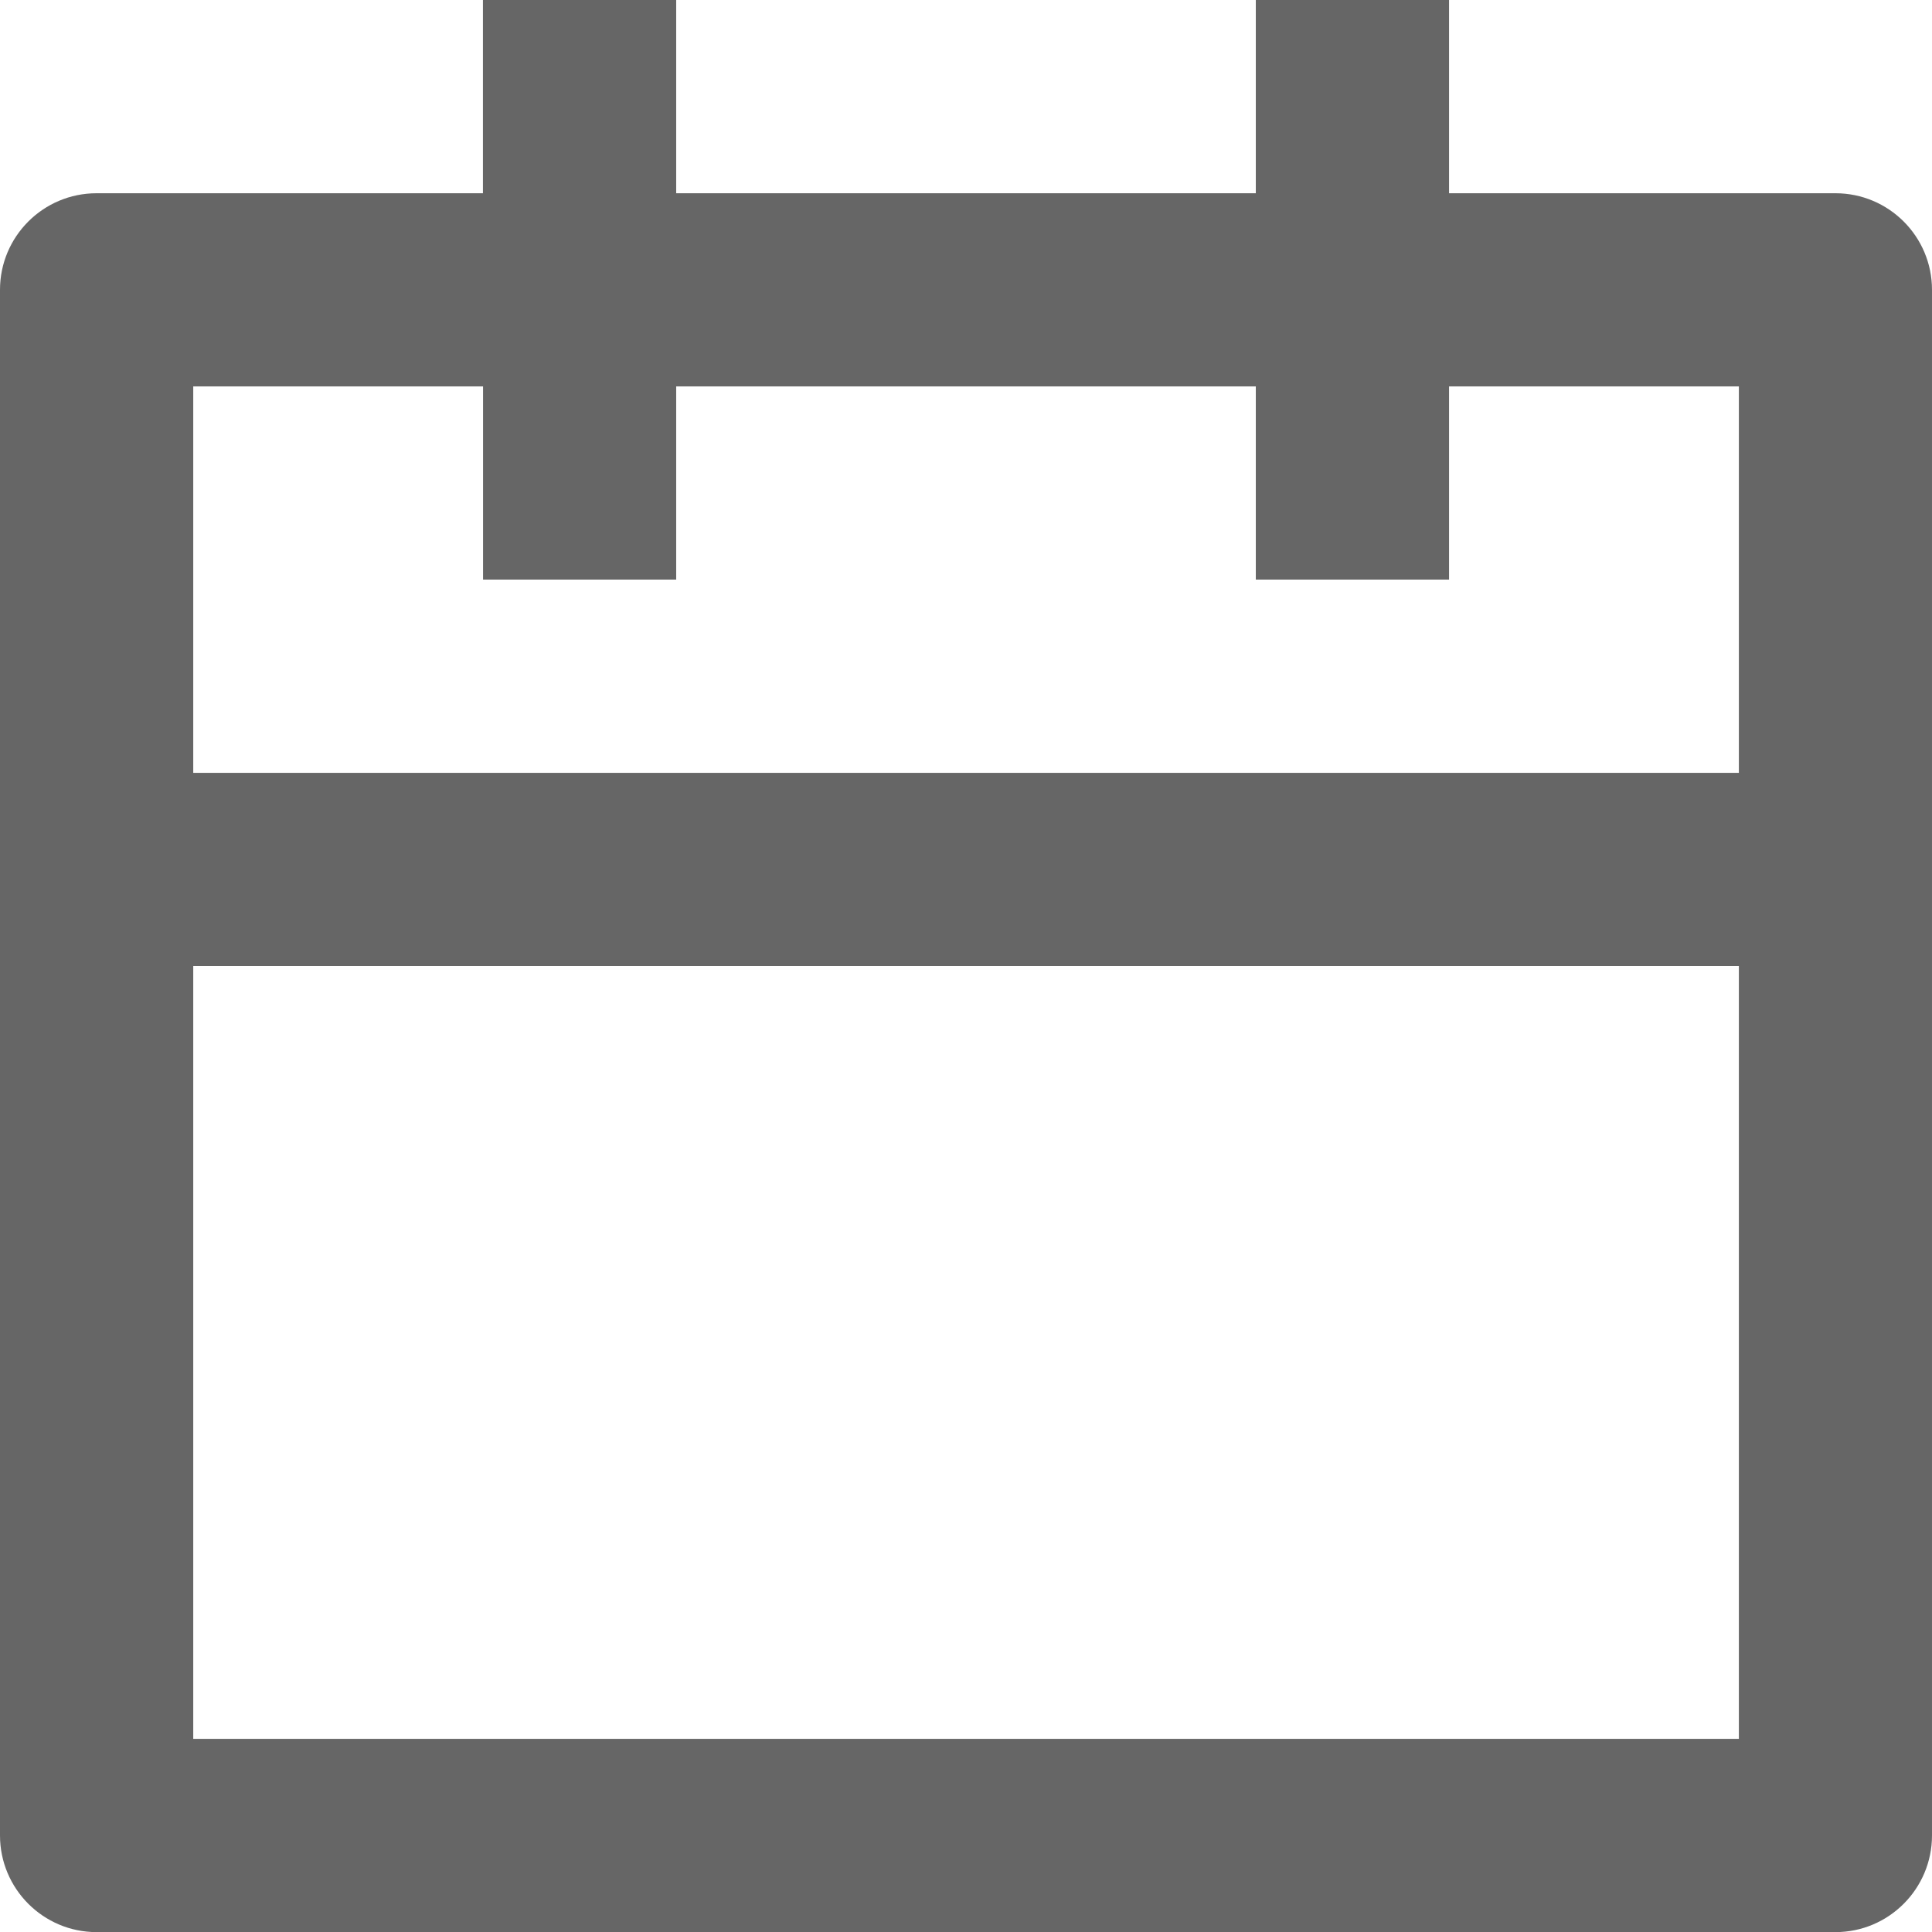 <svg xmlns="http://www.w3.org/2000/svg" fill="none" viewBox="0 0 16.666 16.667">
    <path id="Path 1078" fill="#666" fill-opacity="1" fill-rule="nonzero" d="M5.833 0v1.667h5V0h1.667v1.667h3.333c.46 0 .833.373.833.833v13.333c0 .46-.373.834-.833.834H.833C.373 16.667 0 16.293 0 15.833V2.5c0-.46.373-.833.833-.833h3.333V0h1.667Zm9.167 8.333H1.667V15H15V8.333Zm-10.833-5h-2.5v3.334H15V3.333h-2.5V5h-1.667V3.333H5.833V5H4.167V3.333Z" />
    <path id="Path 1078" stroke="#707070" stroke-opacity="0" stroke-width="1" d="M5.833 1.667h5V0h1.667v1.667h3.333c.46 0 .833.373.833.833v13.333c0 .46-.373.834-.833.834H.833C.373 16.667 0 16.293 0 15.833V2.5c0-.46.373-.833.833-.833h3.333V0h1.667v1.667ZM1.667 8.333V15H15V8.333H1.667Zm0-5v3.334H15V3.333h-2.5V5h-1.667V3.333H5.833V5H4.167V3.333h-2.5Z" />
</svg>